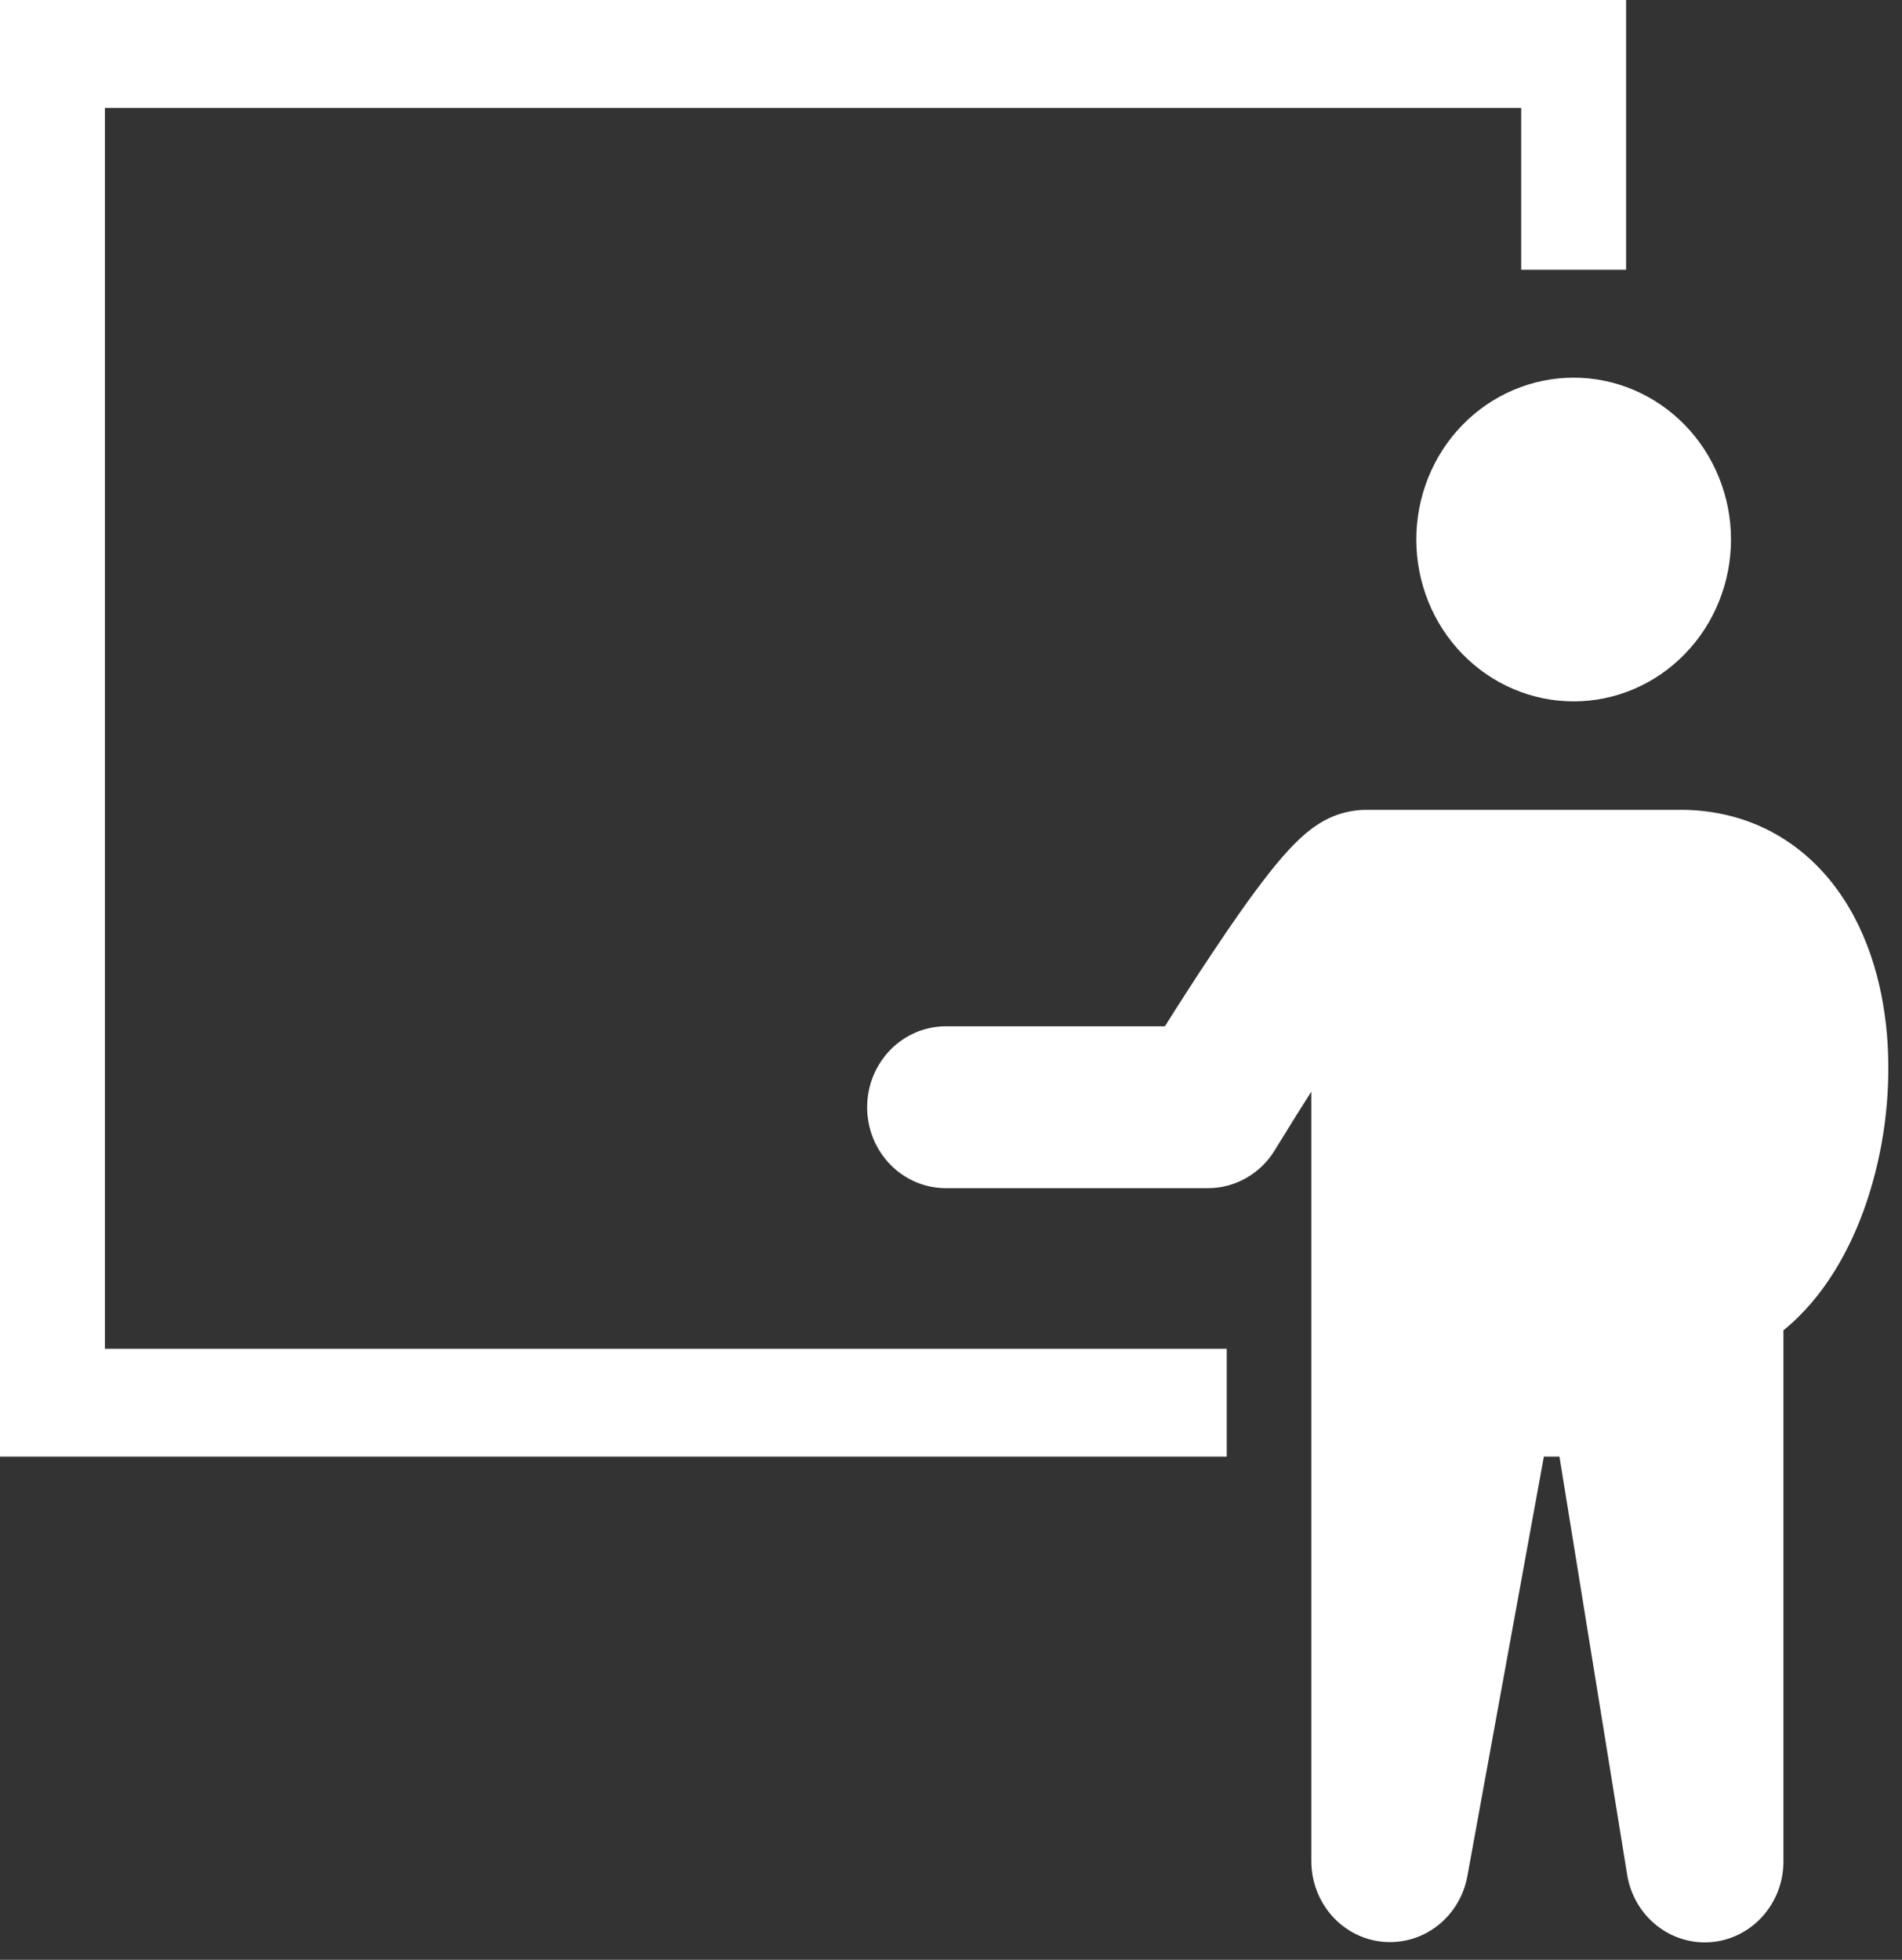 <?xml version="1.0" encoding="UTF-8"?>
<svg xmlns="http://www.w3.org/2000/svg" width="33" height="34" viewBox="0 0 33 34" fill="none">
  <rect x="0" y="0" width="33" height="34" fill="#333333" stroke="none"/>
  <path fill-rule="evenodd" clip-rule="evenodd" d="M0 0H28.213V4.68H26.393V1.872H1.82V23.399H21.284V25.271H0V0ZM27.303 12.168C28.027 12.168 28.721 11.872 29.233 11.345C29.745 10.819 30.033 10.104 30.033 9.36C30.033 8.615 29.745 7.901 29.233 7.374C28.721 6.848 28.027 6.552 27.303 6.552C26.579 6.552 25.884 6.848 25.372 7.374C24.86 7.901 24.573 8.615 24.573 9.36C24.573 10.104 24.86 10.819 25.372 11.345C25.884 11.872 26.579 12.168 27.303 12.168ZM29.151 14.049C30.334 14.049 31.269 14.595 31.881 15.44C32.454 16.231 32.696 17.209 32.751 18.112C32.804 19.038 32.681 19.967 32.389 20.845C32.116 21.659 31.655 22.502 30.943 23.079V32.291C30.944 32.644 30.815 32.984 30.583 33.243C30.351 33.503 30.033 33.664 29.691 33.693C29.349 33.722 29.009 33.618 28.739 33.401C28.468 33.184 28.287 32.87 28.231 32.522L27.057 25.271H26.786L25.459 32.549C25.396 32.893 25.211 33.2 24.939 33.41C24.668 33.621 24.33 33.719 23.991 33.687C23.653 33.655 23.338 33.494 23.109 33.236C22.88 32.977 22.753 32.641 22.752 32.291V18.938C22.57 19.223 22.391 19.509 22.214 19.798L22.143 19.913L22.124 19.943L22.12 19.951C21.997 20.154 21.826 20.321 21.623 20.436C21.421 20.552 21.192 20.613 20.96 20.613H16.41C16.048 20.613 15.701 20.465 15.445 20.202C15.189 19.938 15.045 19.581 15.045 19.209C15.045 18.837 15.189 18.48 15.445 18.216C15.701 17.953 16.048 17.805 16.41 17.805H20.211C20.433 17.453 20.724 16.996 21.03 16.538C21.348 16.059 21.699 15.553 22.012 15.156C22.164 14.962 22.335 14.76 22.506 14.595C22.59 14.513 22.706 14.407 22.848 14.314C23.099 14.145 23.391 14.053 23.691 14.05H29.151V14.049Z" fill="white"></path>
</svg>

